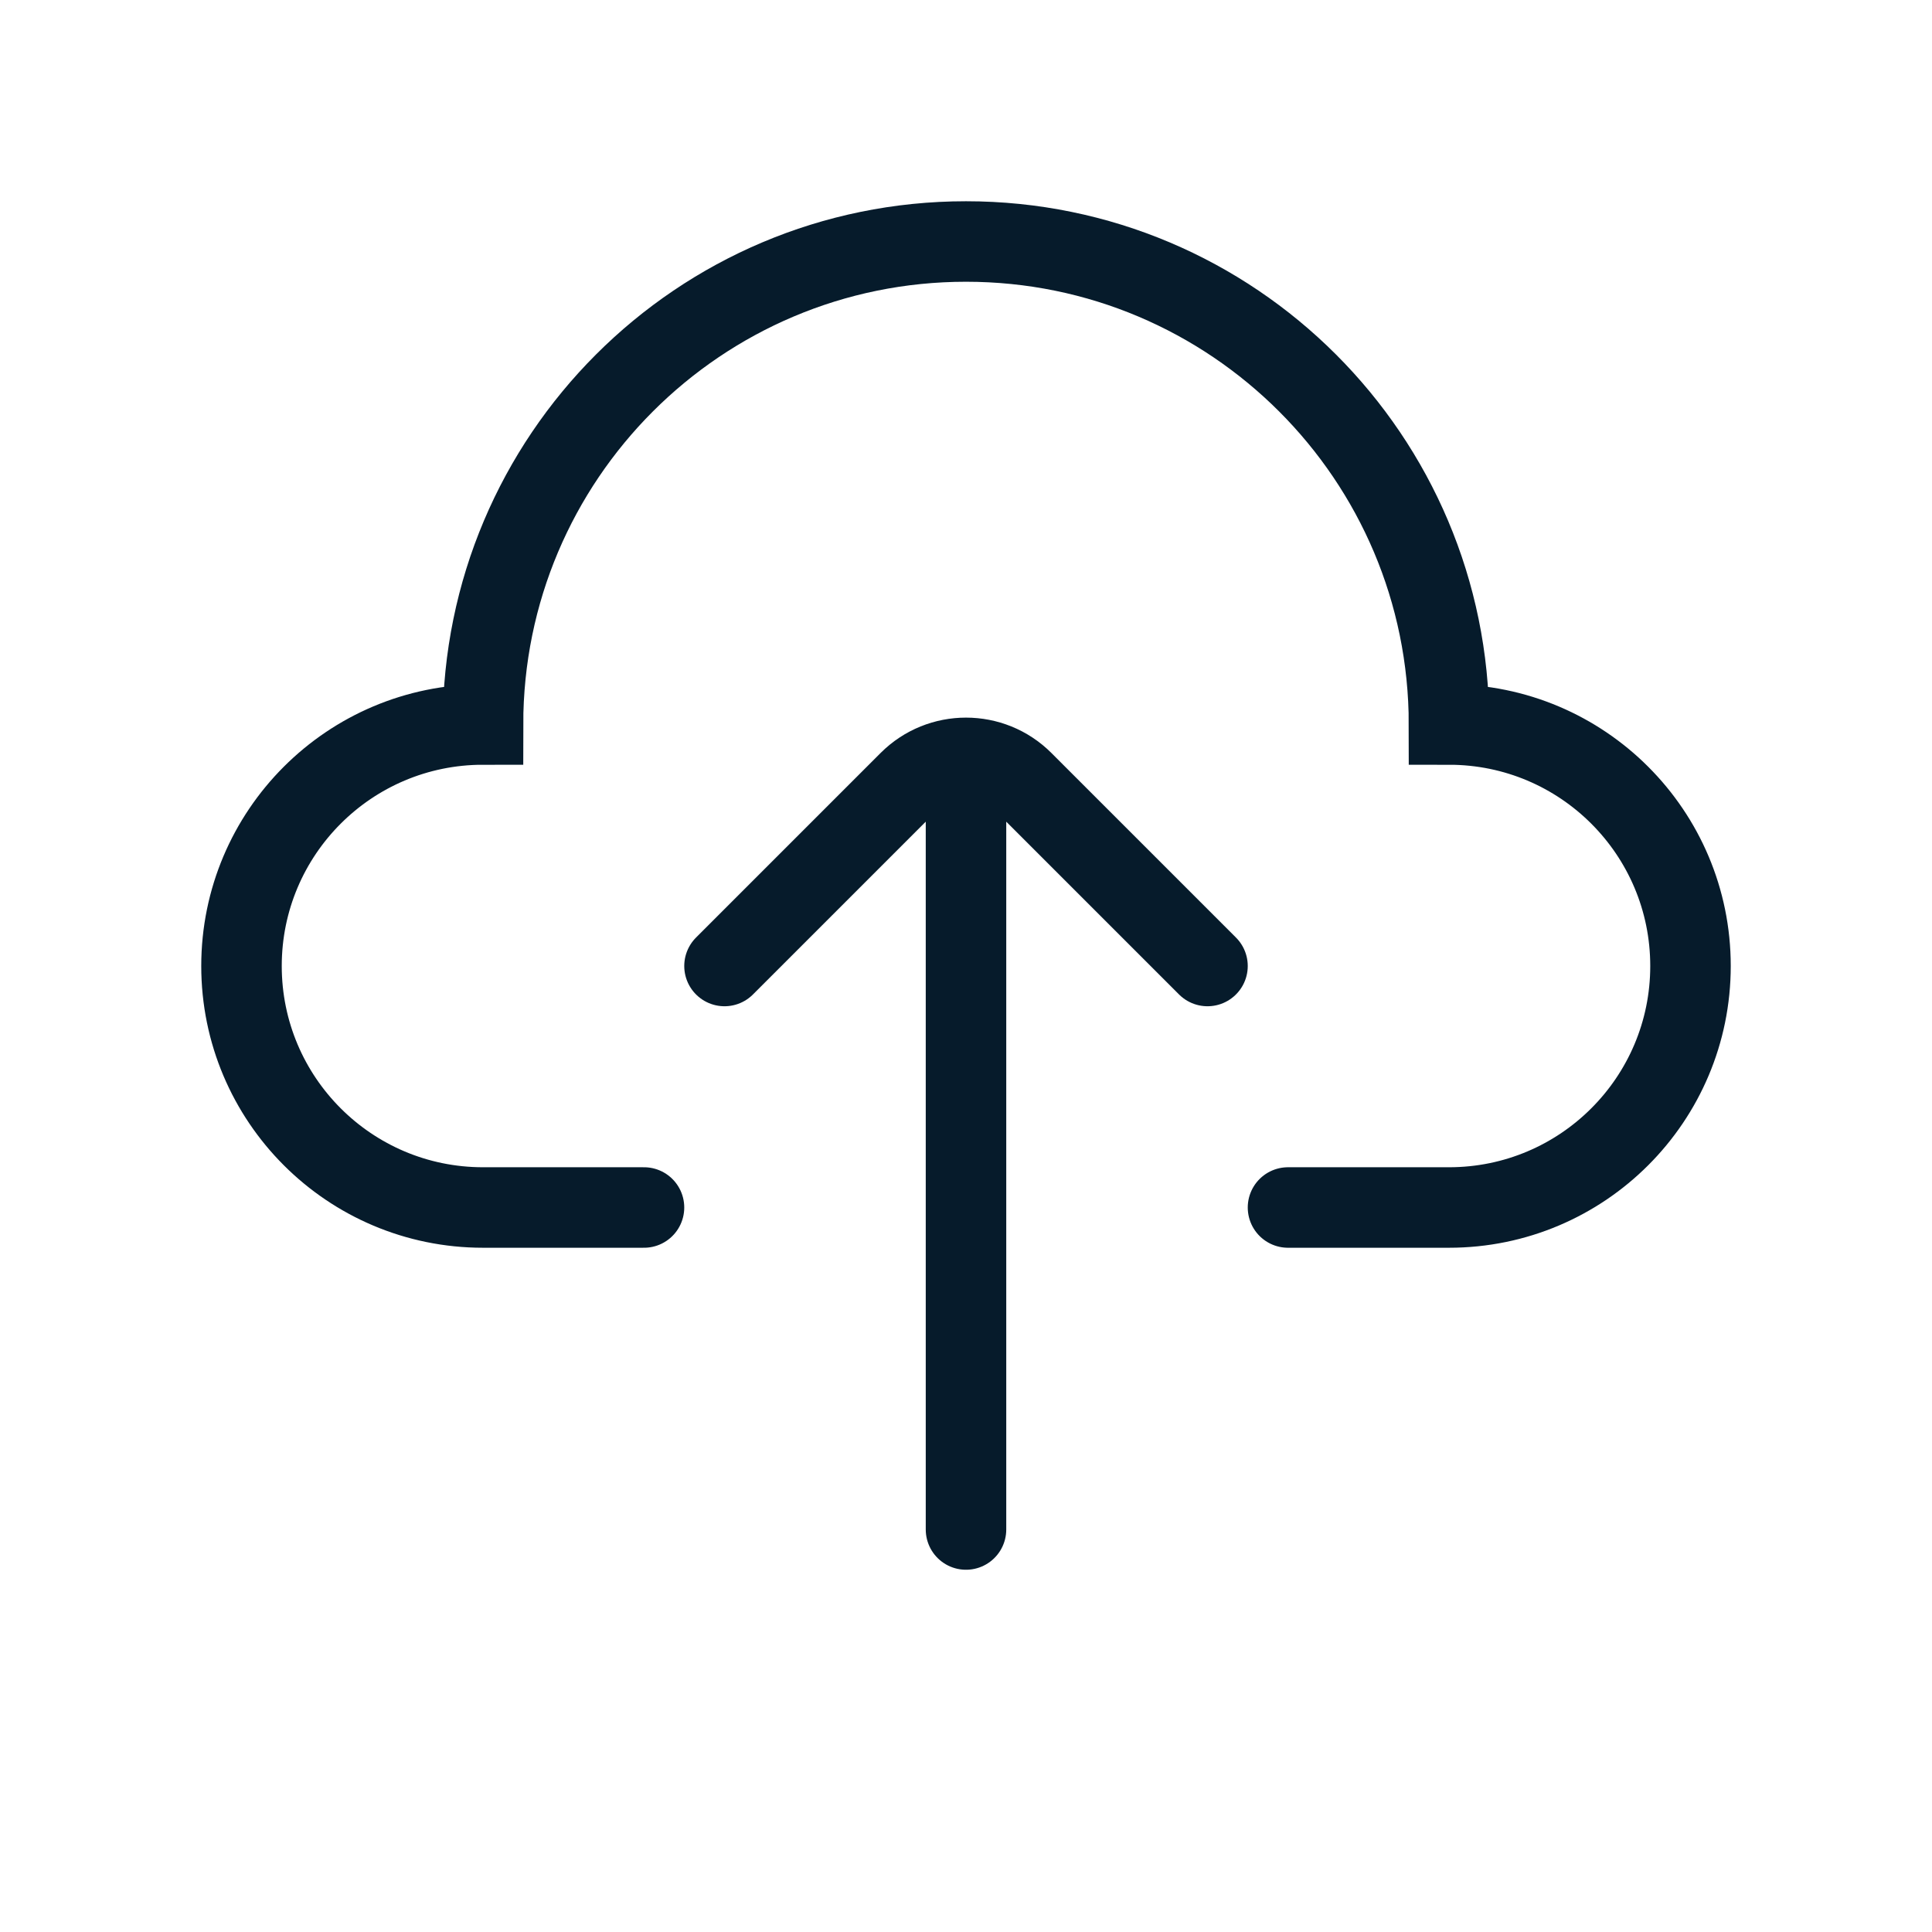 <?xml version="1.0" encoding="utf-8"?>
<svg xmlns="http://www.w3.org/2000/svg" width="24" height="24" viewBox="0 0 24 24" fill="none">
<path d="M12 10V19M15 12L12.707 9.707C12.317 9.317 11.683 9.317 11.293 9.707L9 12M8 15H6C4.343 15 3 13.657 3 12C3 10.343 4.343 9 6 9C6 5.686 8.686 3 12 3C15.314 3 18 5.686 18 9C19.657 9 21 10.343 21 12C21 13.657 19.657 15 18 15H16" stroke="#061B2B" stroke-linecap="round"/>
</svg>